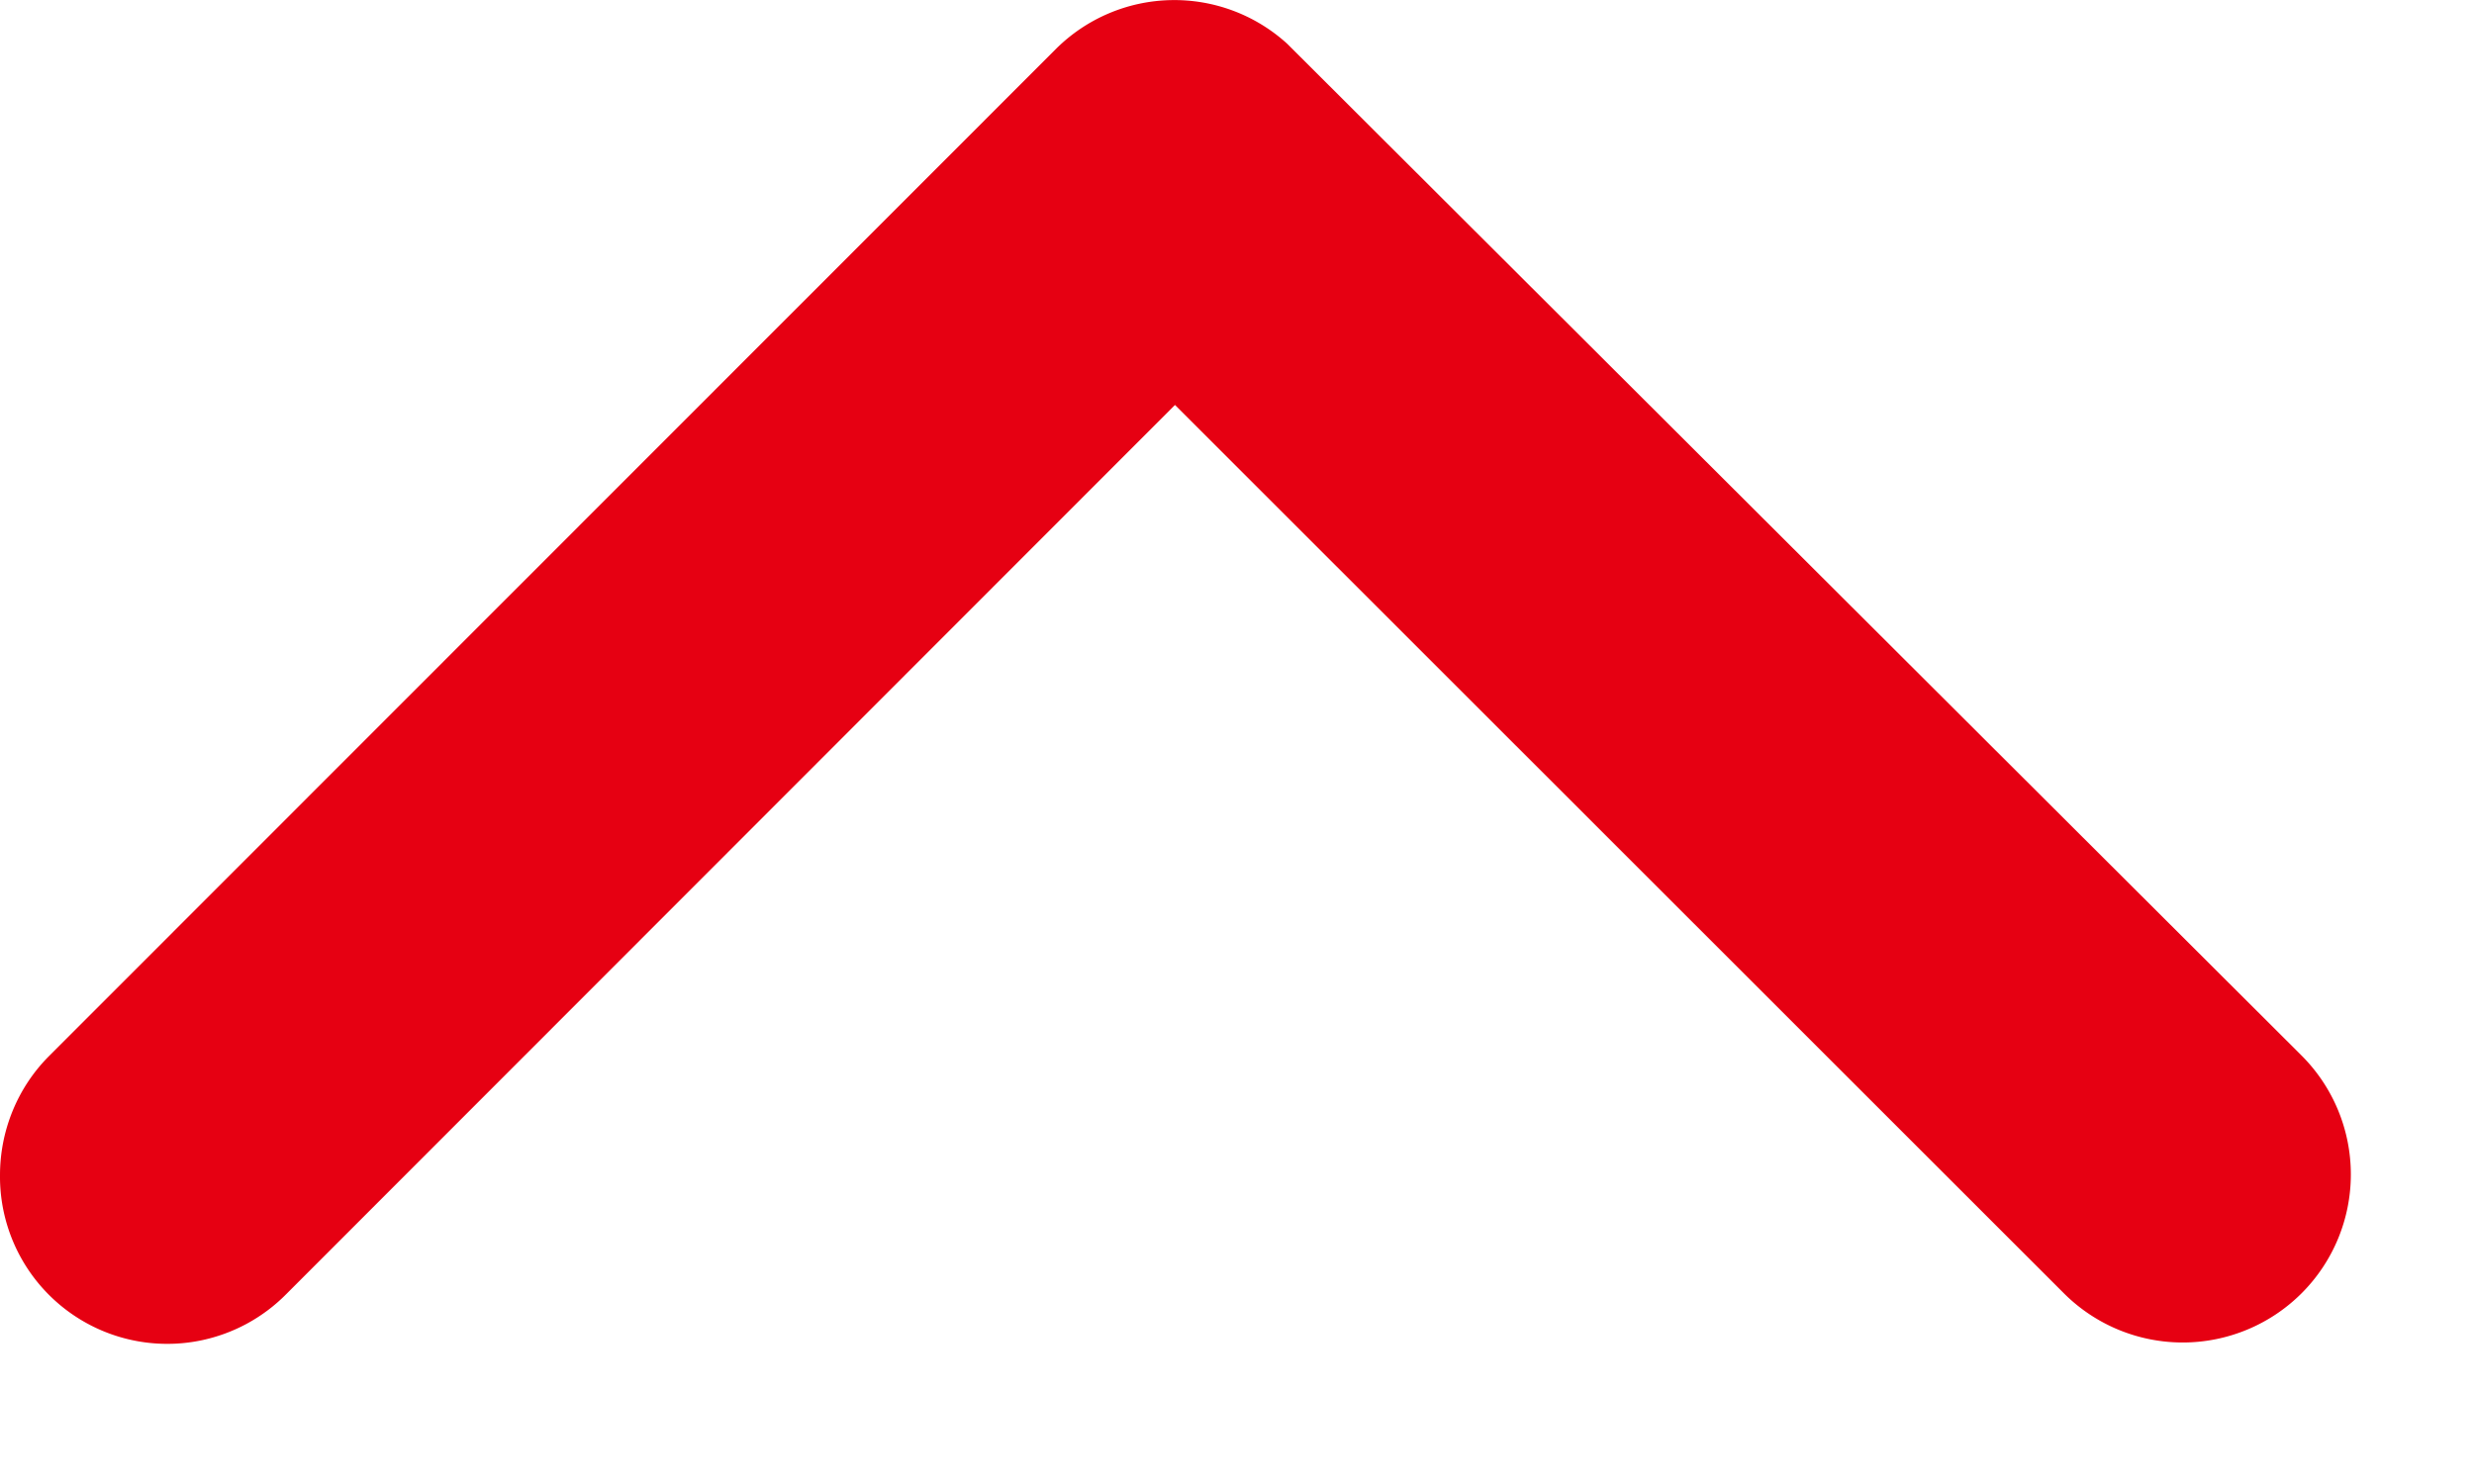 <svg width="15" height="9" fill="none" xmlns="http://www.w3.org/2000/svg"><path d="M7.124 2.456L1.735 7.849A1.014 1.014 0 010 7.127c0-.27.106-.53.296-.721L6.404.295a1.017 1.017 0 011.4-.03l6.15 6.136a1.019 1.019 0 01-1.44 1.443l-5.39-5.388z" fill="#E60012"/></svg>